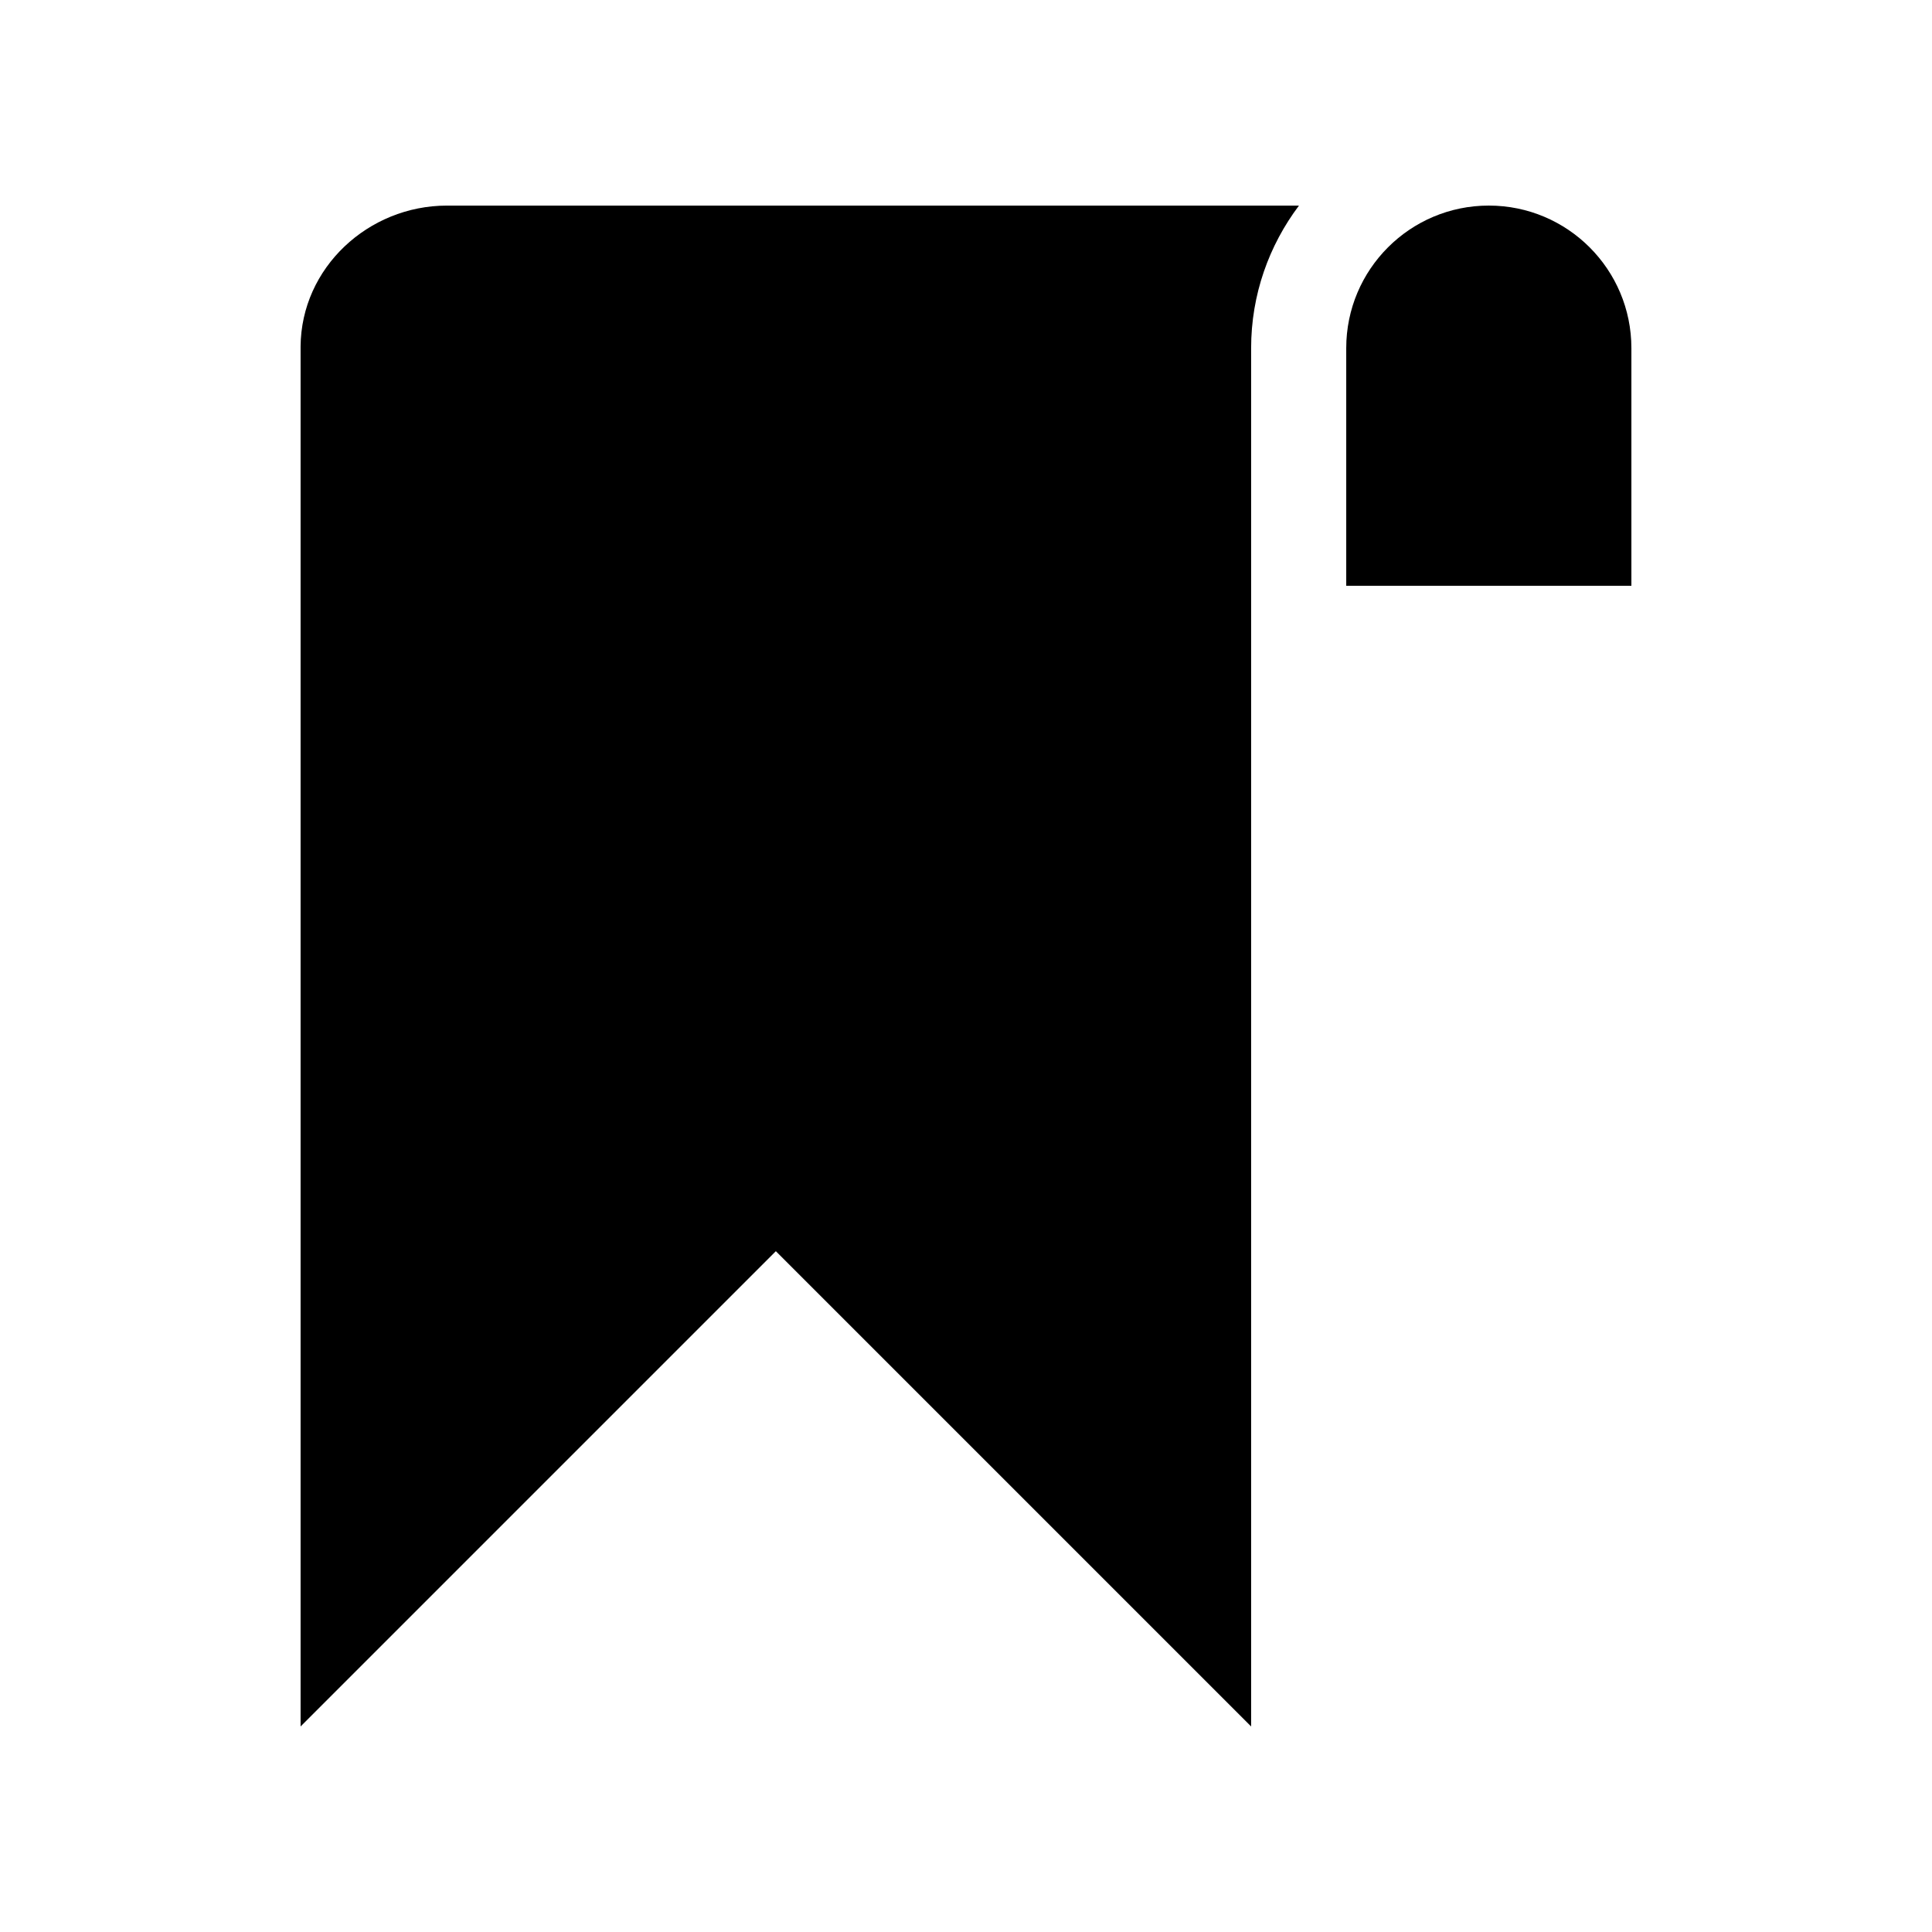 <?xml version="1.0" encoding="UTF-8"?>
<!-- Uploaded to: SVG Repo, www.svgrepo.com, Generator: SVG Repo Mixer Tools -->
<svg fill="#000000" width="800px" height="800px" version="1.1" viewBox="144 144 512 512" xmlns="http://www.w3.org/2000/svg">
 <g>
  <path d="m538.55 198.48c-20.867 0-37.785 16.918-37.785 37.785v62.977h75.57v-62.977c0-20.867-16.918-37.785-37.785-37.785z"/>
  <path d="m223.66 235.84v365.69l125.95-125.95 125.95 125.95v-365.26c0-14.199 4.754-27.254 12.68-37.785h-225.79c-20.871 0-38.652 16.488-38.793 37.359z"/>
 </g>
</svg>